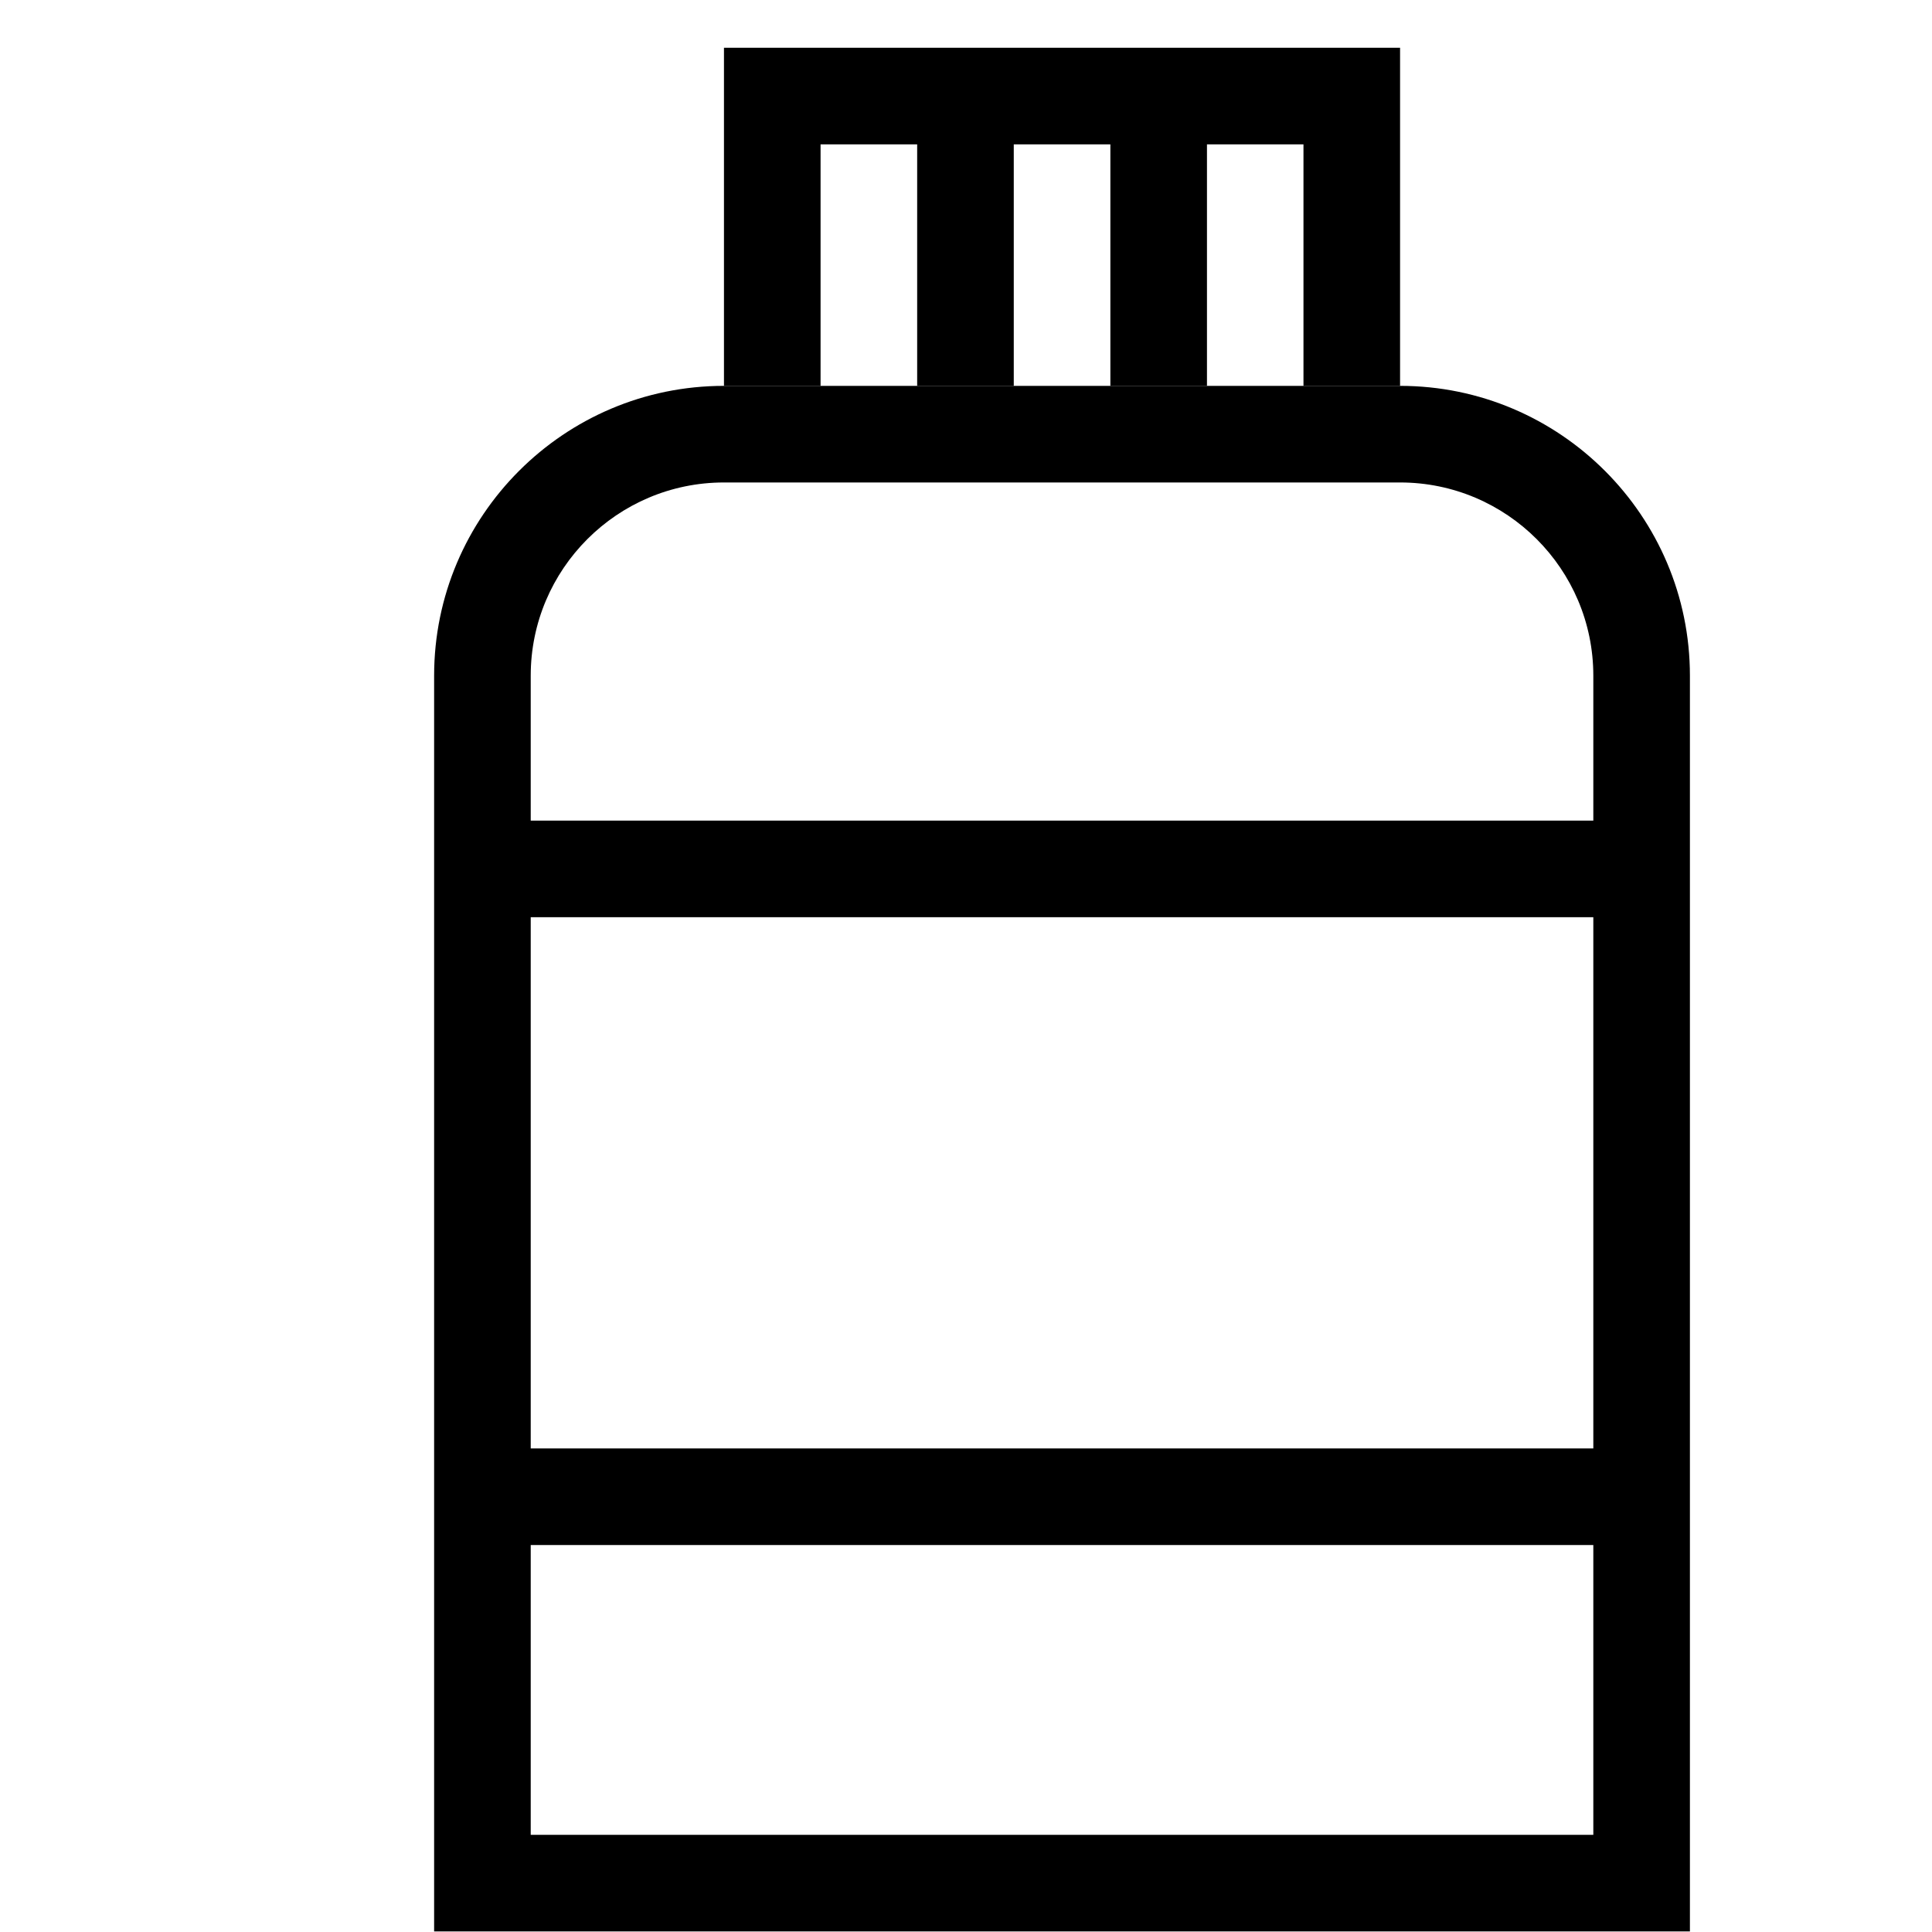 <svg viewBox="8 7 40 40" height="100" width="100" xmlns="http://www.w3.org/2000/svg" xmlns:xlink="http://www.w3.org/1999/xlink">
    <path d="M36.988,14.989h-14c-3.309,0-6,2.691-6,6v3.001v14.998v8h26v-8V23.99v-3.001 C42.988,17.681,40.296,14.989,36.988,14.989z M18.988,25.99h22v10.998h-22V25.99z M40.988,44.988h-22v-6h22V44.988z M18.988,23.99 v-3.001c0-2.206,1.794-4,4-4h14c2.206,0,4,1.794,4,4v3.001H18.988z M24.989,14.986h-2V7.989h4h2h2h2h3.998v6.997h-2V9.989h-1.998 v4.997h-2V9.989h-2v4.997h-2V9.989h-2V14.986z"/>
</svg>